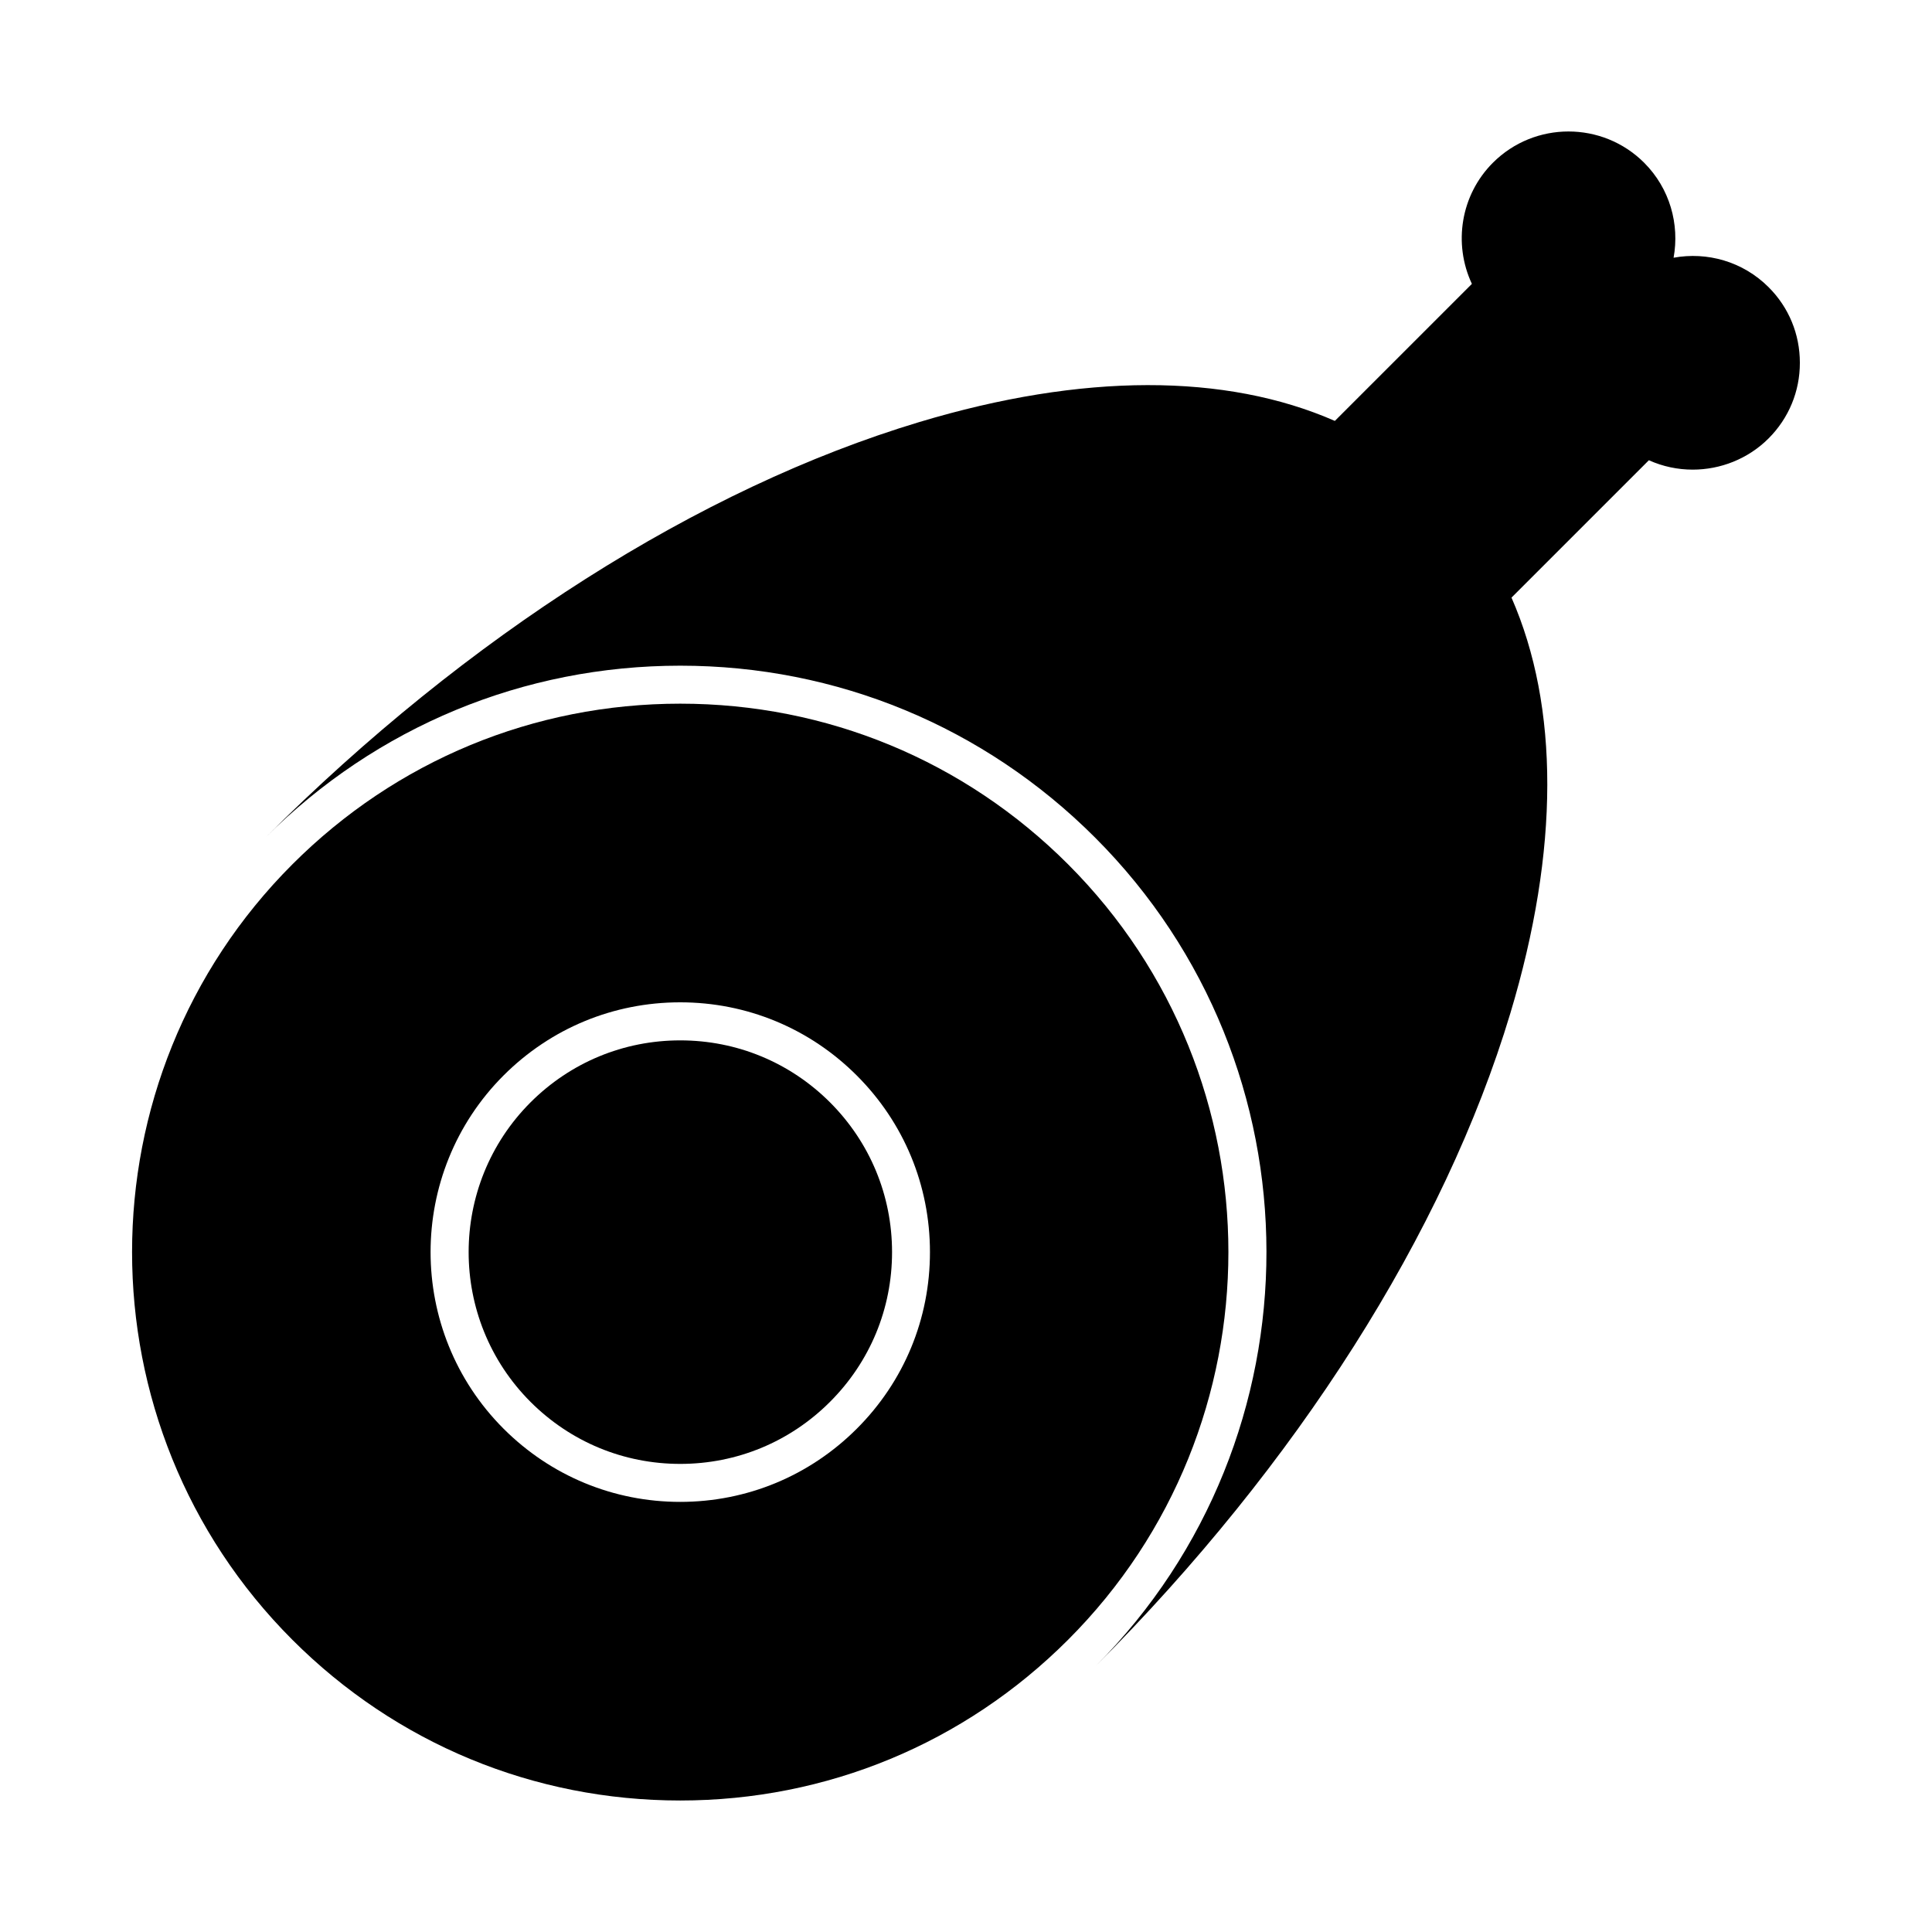 <?xml version="1.0" encoding="UTF-8"?>
<!-- Uploaded to: ICON Repo, www.iconrepo.com, Generator: ICON Repo Mixer Tools -->
<svg fill="#000000" width="800px" height="800px" version="1.1" viewBox="144 144 512 512" xmlns="http://www.w3.org/2000/svg">
 <g>
  <path d="m612.69 220.1c-6.84-6.832-16.312-9.422-25.172-7.801 1.613-8.848-0.969-18.328-7.789-25.16-11.062-11.062-29.051-11.055-40.094-0.012-8.535 8.535-10.57 21.441-5.57 32.102l-36.316 36.316c-28.898-12.656-66.785-12.746-110.19 0.324-58.199 17.512-119.71 56.598-173.17 110.06 29.352-29.352 68.379-45.516 109.89-45.516 41.516 0 80.539 16.164 109.9 45.523 60.527 60.527 60.59 158.94 0.211 219.56 53.363-53.426 92.379-114.83 109.86-172.95 13.059-43.398 12.969-81.273 0.312-110.17l36.406-36.406c3.688 1.664 7.656 2.488 11.609 2.488 7.344 0 14.66-2.82 20.113-8.273 5.352-5.352 8.305-12.473 8.293-20.043 0.004-7.59-2.938-14.703-8.297-20.043z"/>
  <path d="m427.05 373.05c-27.457-27.457-63.953-42.57-102.78-42.57-38.824 0-75.32 15.113-102.77 42.562-56.668 56.668-56.668 148.88 0 205.54 27.449 27.457 63.945 42.57 102.76 42.57 38.824 0 75.32-15.125 102.78-42.582 56.664-56.648 56.664-148.86 0.008-205.52zm-55.977 149.56c-12.504 12.504-29.129 19.406-46.812 19.406-17.672 0-34.301-6.891-46.805-19.387-25.797-25.816-25.797-67.812 0-93.629 12.504-12.496 29.121-19.375 46.793-19.375 17.684 0 34.309 6.891 46.812 19.398 12.504 12.496 19.387 29.121 19.387 46.793 0.012 17.672-6.867 34.297-19.375 46.793z"/>
  <path d="m324.27 419.71c-14.984 0-29.07 5.836-39.672 16.426-21.867 21.887-21.875 57.496 0 79.379 10.602 10.602 24.688 16.434 39.68 16.434 14.992 0 29.09-5.844 39.691-16.453 10.602-10.602 16.434-24.676 16.434-39.672 0-14.984-5.844-29.078-16.434-39.68-10.609-10.598-24.707-16.434-39.699-16.434z"/>
 </g>
</svg>